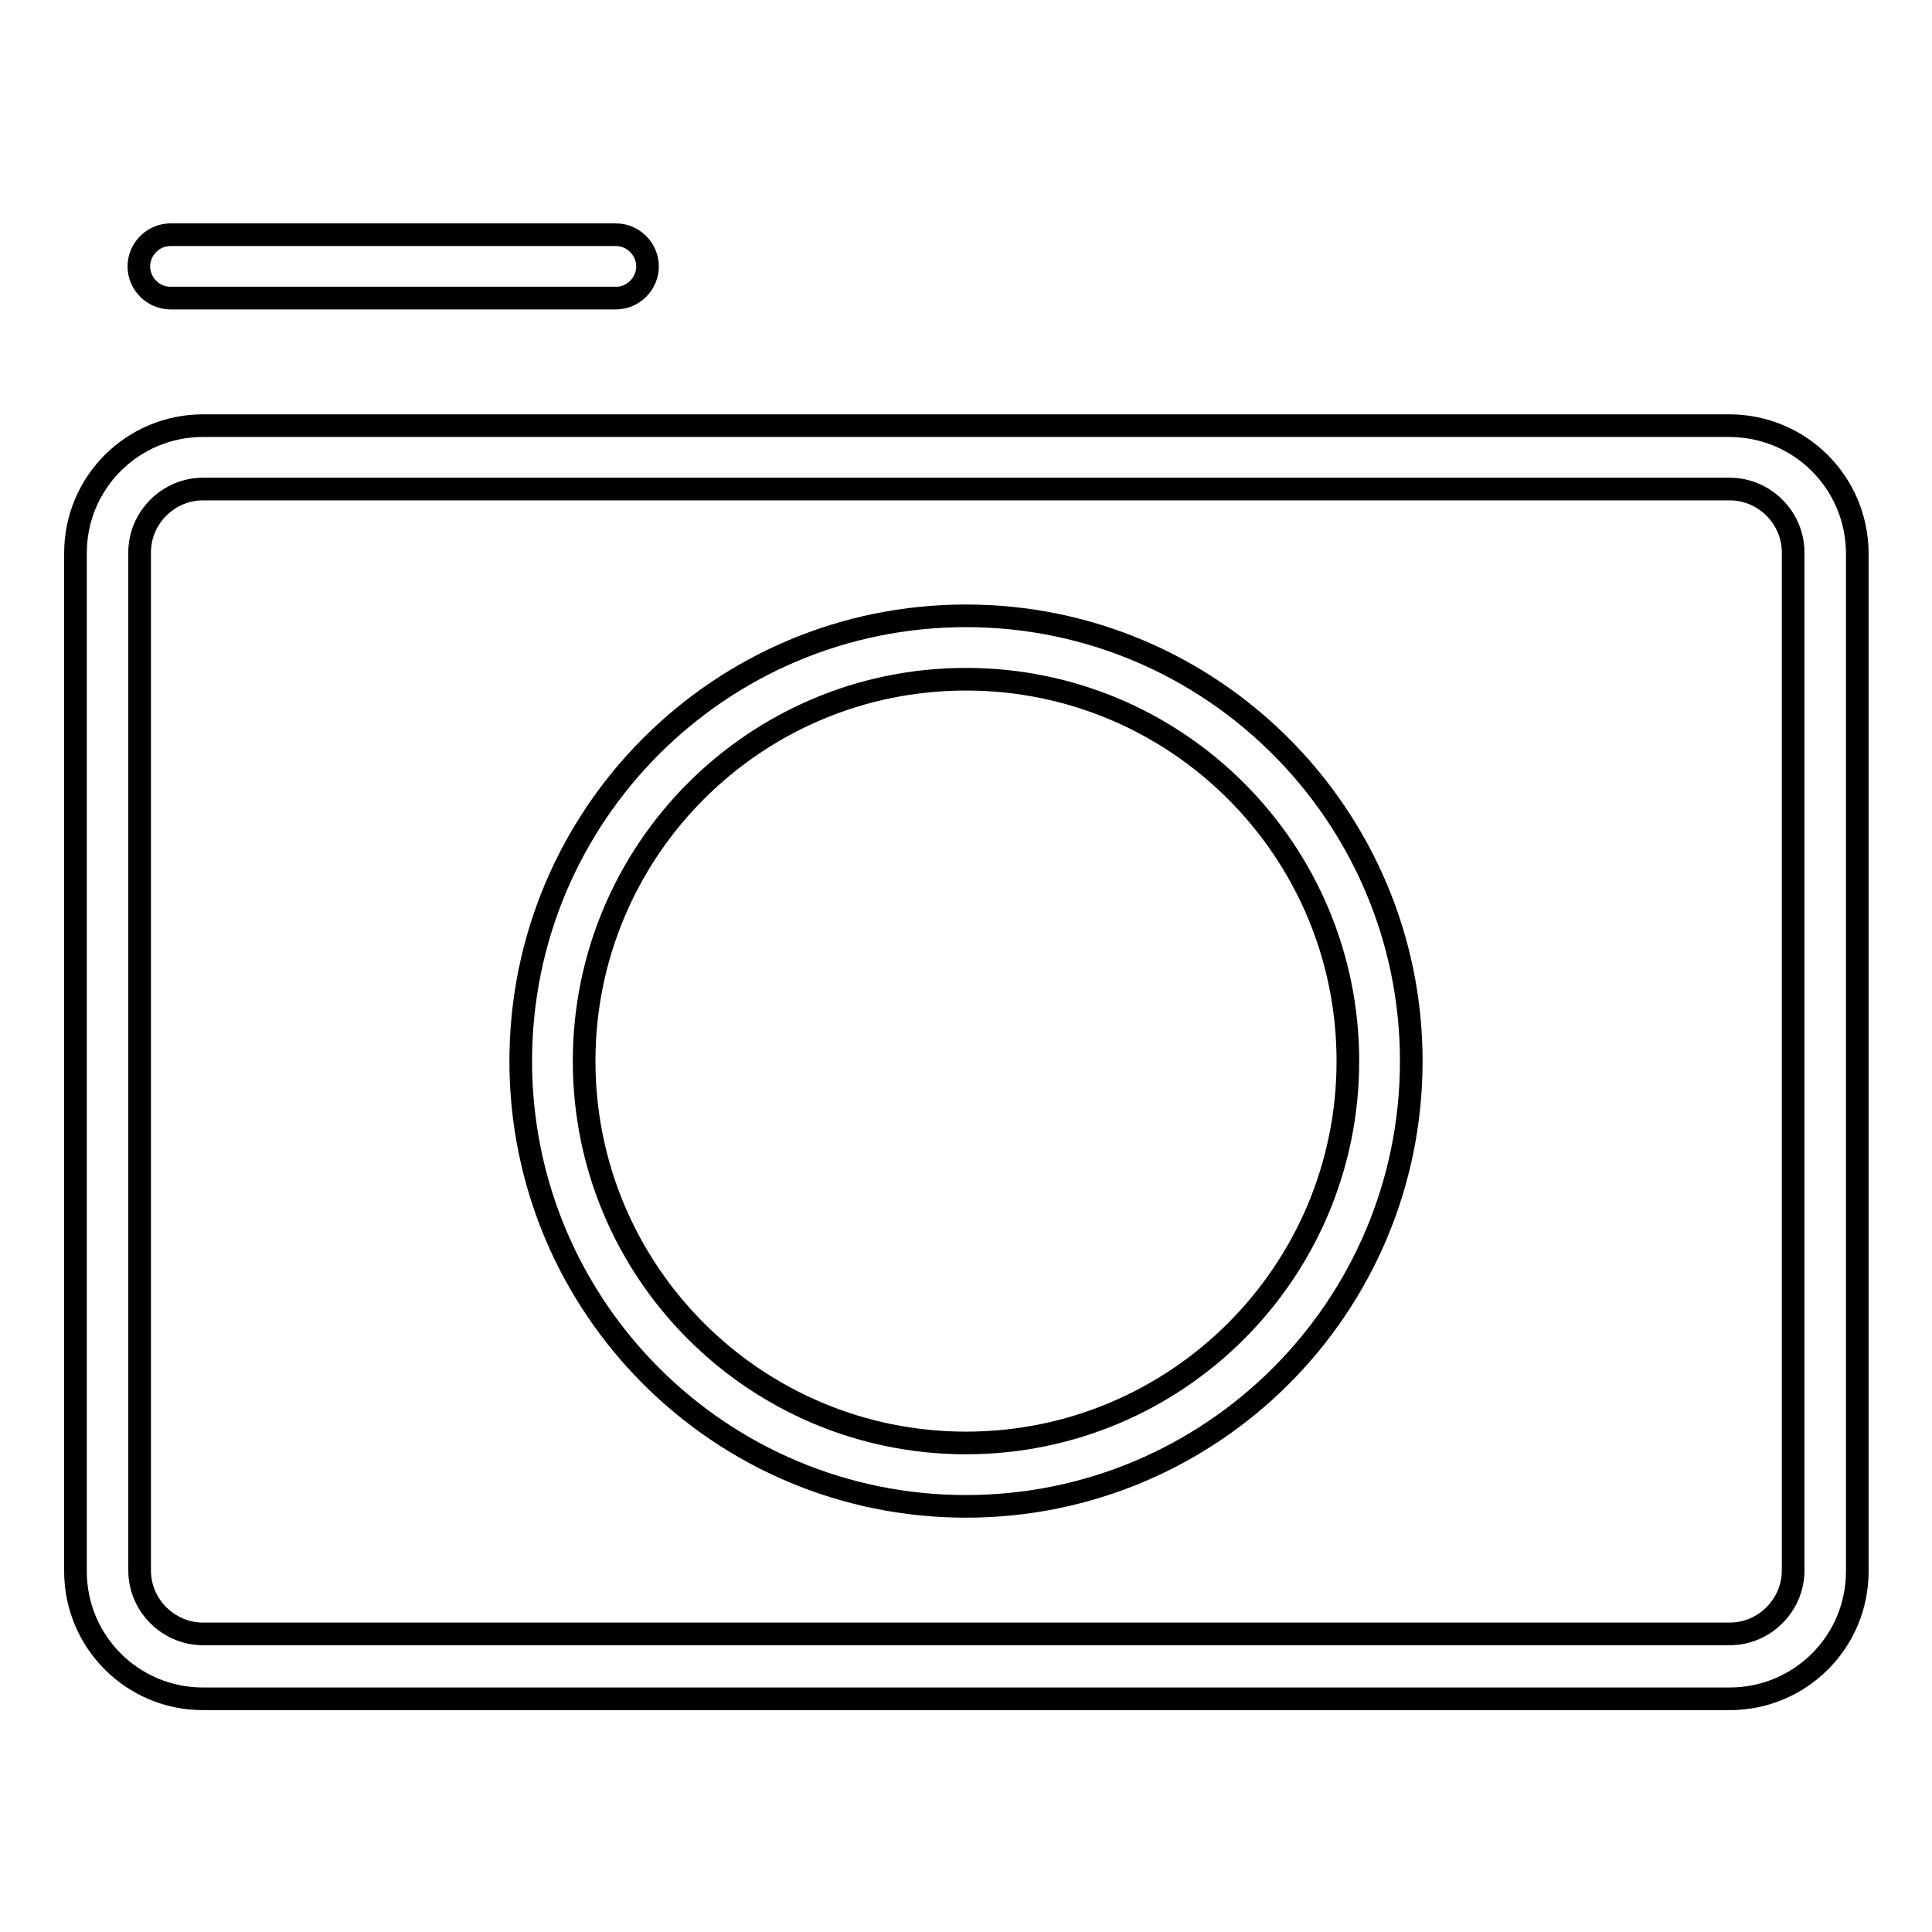 <?xml version="1.0" encoding="utf-8"?>
<!-- Svg Vector Icons : http://www.onlinewebfonts.com/icon -->
<!DOCTYPE svg PUBLIC "-//W3C//DTD SVG 1.1//EN" "http://www.w3.org/Graphics/SVG/1.1/DTD/svg11.dtd">
<svg version="1.1" xmlns="http://www.w3.org/2000/svg" xmlns:xlink="http://www.w3.org/1999/xlink" x="0px" y="0px" viewBox="0 0 256 256" enable-background="new 0 0 256 256" xml:space="preserve">
<g><g><path stroke-width="3" fill-opacity="0" stroke="#000000"  d="M22.6,39.5h59c2.3,0,4.2-1.9,4.2-4.2c0-2.3-1.9-4.2-4.2-4.2h-59c-2.3,0-4.2,1.9-4.2,4.2C18.4,37.6,20.3,39.5,22.6,39.5z M128,81.6c-32.6,0-59,26.4-59,59c0,32.6,26.4,59,59,59c32.6,0,59-26.4,59-59C187,108.1,160.6,81.6,128,81.6z M128,191.2c-27.9,0-50.6-22.6-50.6-50.6c0-27.9,22.6-50.6,50.6-50.6c27.9,0,50.6,22.6,50.6,50.6C178.6,168.6,155.9,191.2,128,191.2z M229.1,56.4H26.9c-9.3,0-16.9,7.5-16.9,16.9v134.9c0,9.3,7.5,16.9,16.9,16.9h202.3c9.3,0,16.9-7.5,16.9-16.9V73.2C246,63.9,238.5,56.4,229.1,56.4z M237.6,208.1c0,4.6-3.8,8.4-8.4,8.4H26.9c-4.6,0-8.4-3.8-8.4-8.4V73.2c0-4.6,3.8-8.4,8.4-8.4h202.3c4.6,0,8.4,3.8,8.4,8.4V208.1z"/></g></g>
</svg>